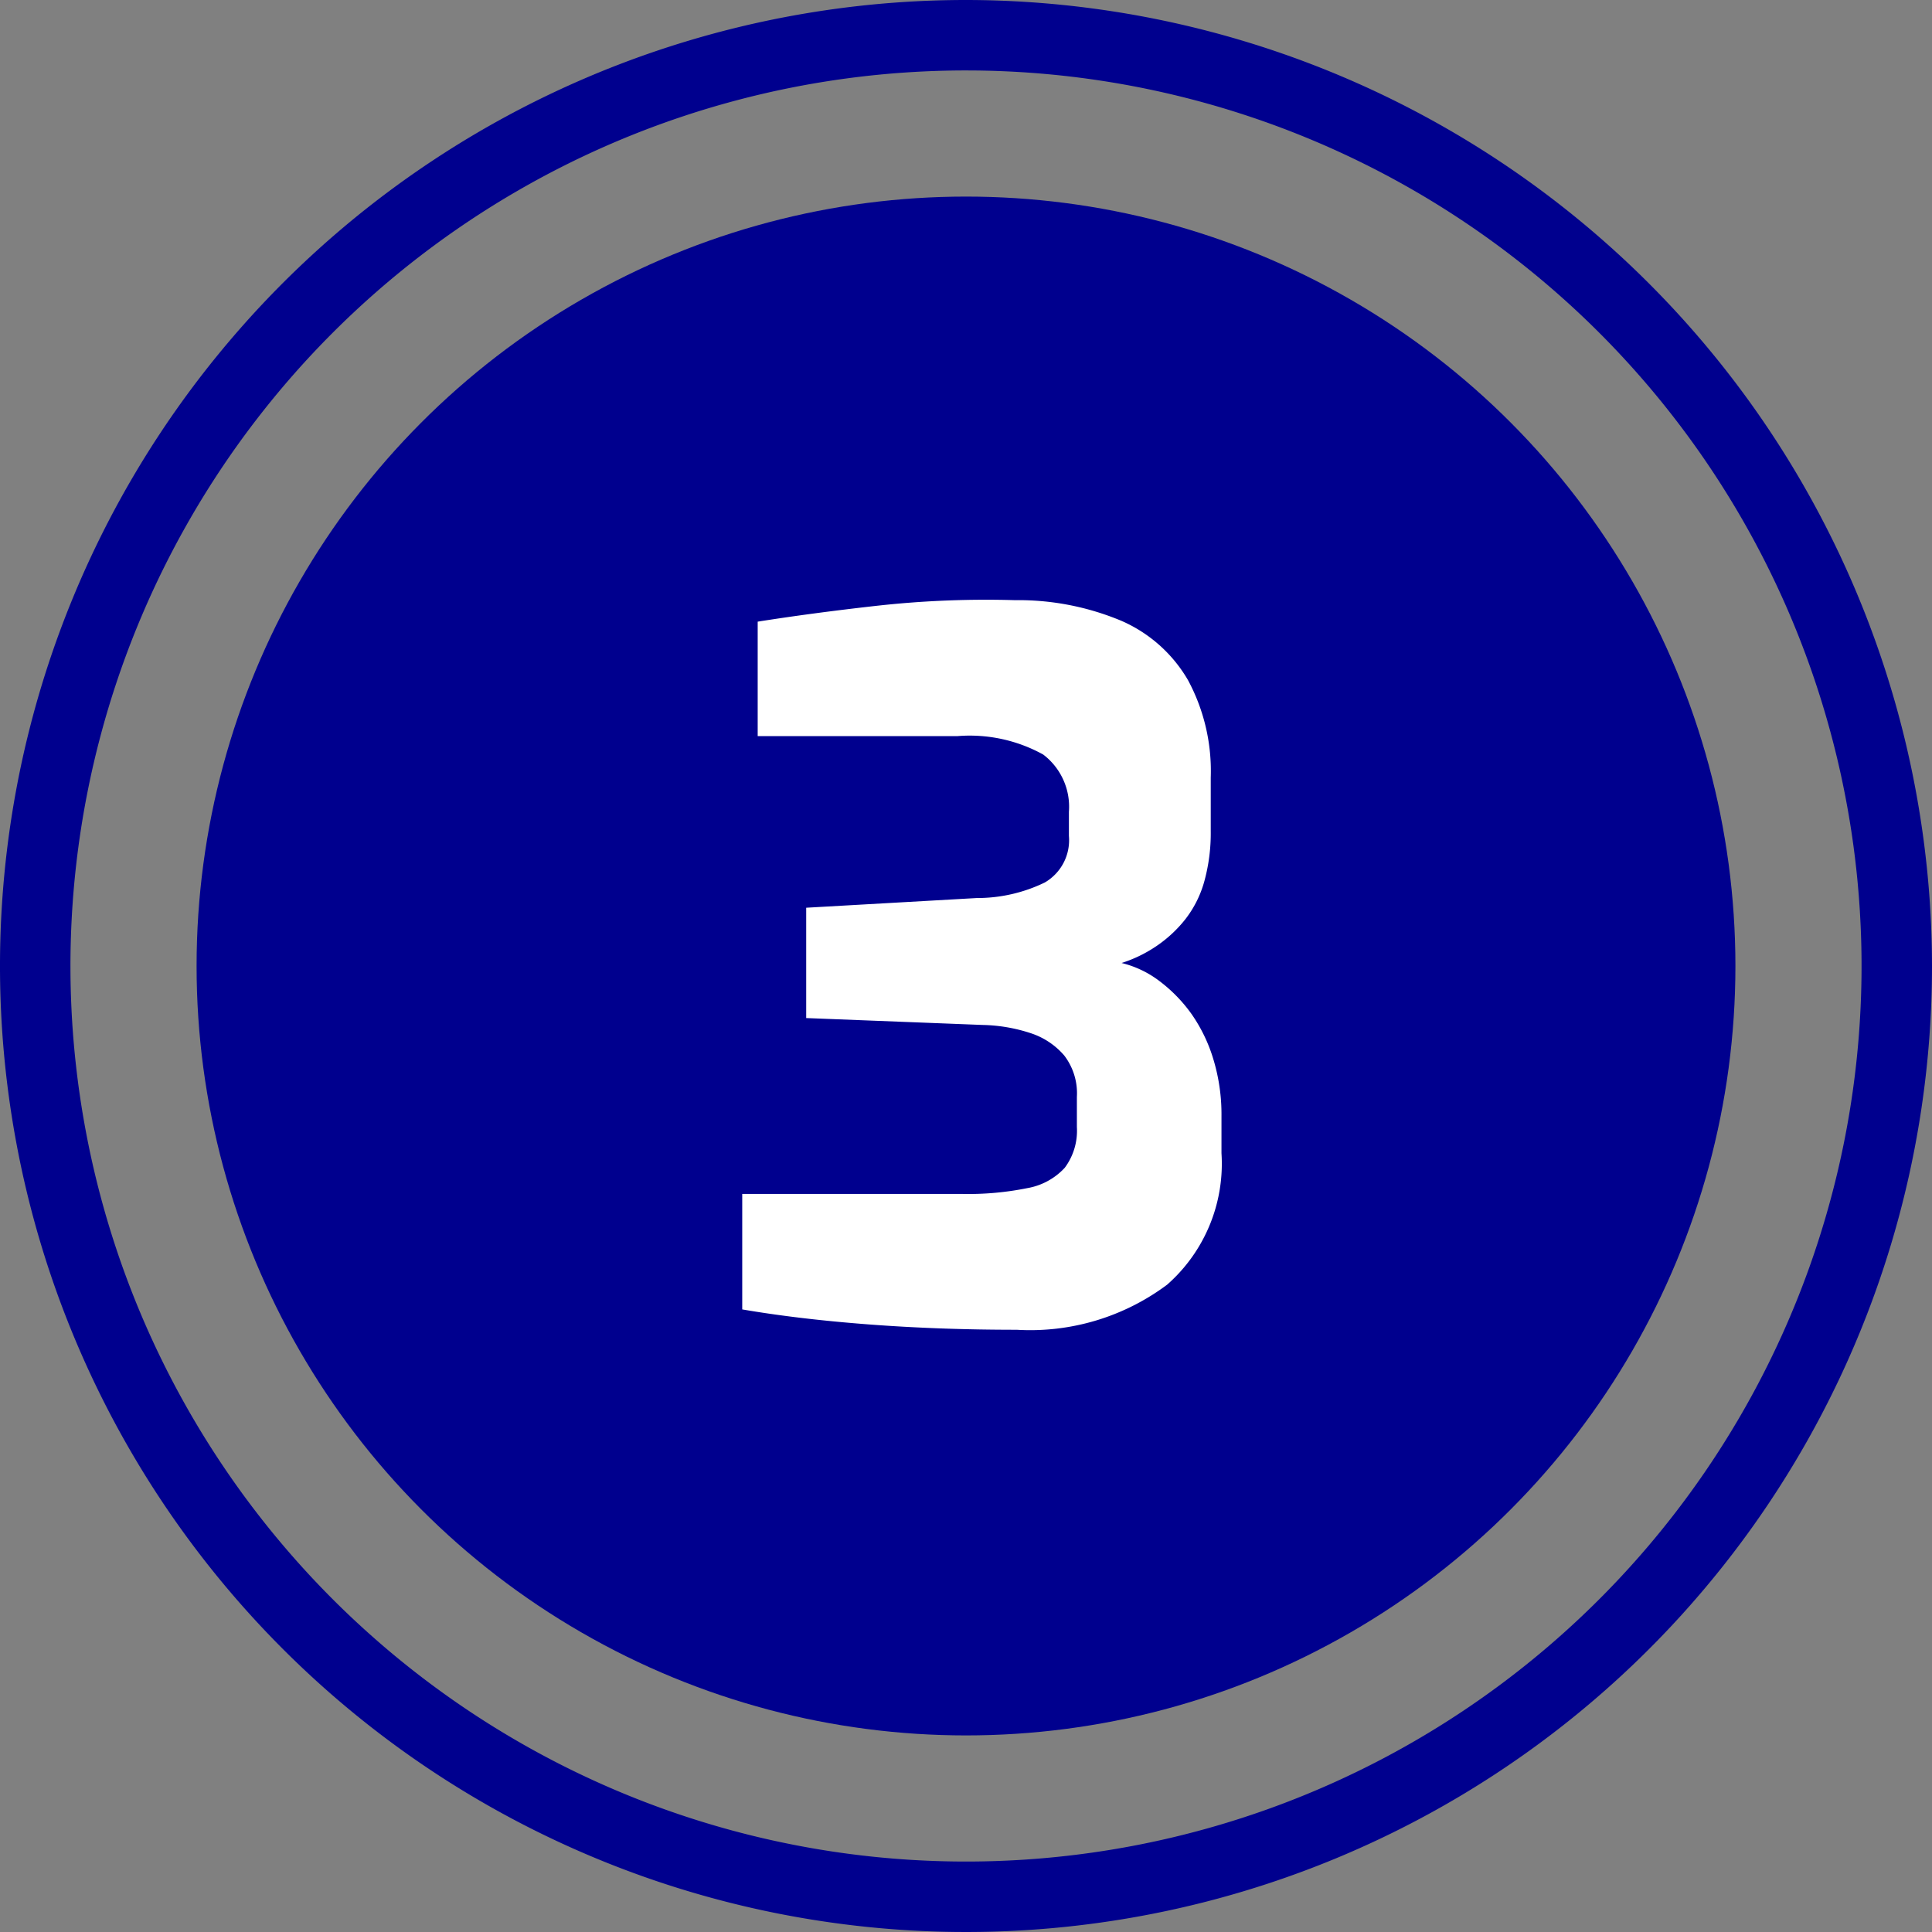<svg xmlns="http://www.w3.org/2000/svg" width="56" height="56" viewBox="0 0 56 56">
  <rect x="0" y="0" width="56" height="56" fill="#808080" stroke="none"/>
  <g id="Grupo_4840" data-name="Grupo 4840" transform="translate(-10747.001 -2607)">
    <circle id="Elipse_274" data-name="Elipse 274" cx="22.302" cy="22.302" r="22.302" transform="translate(10752.699 2612.698)" fill="#00008e"/>
    <path id="Caminho_479" data-name="Caminho 479" d="M685.72,163.412a25.958,25.958,0,1,1-25.958,25.958,25.957,25.957,0,0,1,25.958-25.958m0-2.042a28,28,0,1,0,28,28,28.031,28.031,0,0,0-28-28Z" transform="translate(10089.281 2445.63)" fill="#00008e"/>
    <path id="Caminho_20267" data-name="Caminho 20267" d="M8.757,5.485q-2.25,0-4.289-.155T.8,4.895V1.548H7.182a8.626,8.626,0,0,0,1.884-.169A1.92,1.92,0,0,0,10.149.789,1.794,1.794,0,0,0,10.5-.392v-.872a1.8,1.8,0,0,0-.366-1.2,2.164,2.164,0,0,0-.97-.647,4.739,4.739,0,0,0-1.392-.239l-5.118-.2V-6.748L7.6-7.029a4.485,4.485,0,0,0,1.969-.45,1.418,1.418,0,0,0,.7-1.35v-.7a1.9,1.9,0,0,0-.745-1.659,4.4,4.4,0,0,0-2.489-.534H1.248v-3.318q1.6-.253,3.487-.464A28.689,28.689,0,0,1,8.7-15.663a7.732,7.732,0,0,1,3.093.6,4.149,4.149,0,0,1,1.926,1.715,5.555,5.555,0,0,1,.661,2.826V-8.97A5.266,5.266,0,0,1,14.2-7.536a3.161,3.161,0,0,1-.548,1.111,3.731,3.731,0,0,1-.844.787,3.891,3.891,0,0,1-1.012.492,2.97,2.97,0,0,1,1.111.534,4.364,4.364,0,0,1,.914.942,4.587,4.587,0,0,1,.633,1.308A5.5,5.5,0,0,1,14.691-.7V.367a4.67,4.67,0,0,1-1.575,3.811A6.627,6.627,0,0,1,8.757,5.485Z" transform="translate(10767.715 2640.059)" fill="#fff"/>
  </g>
</svg>
